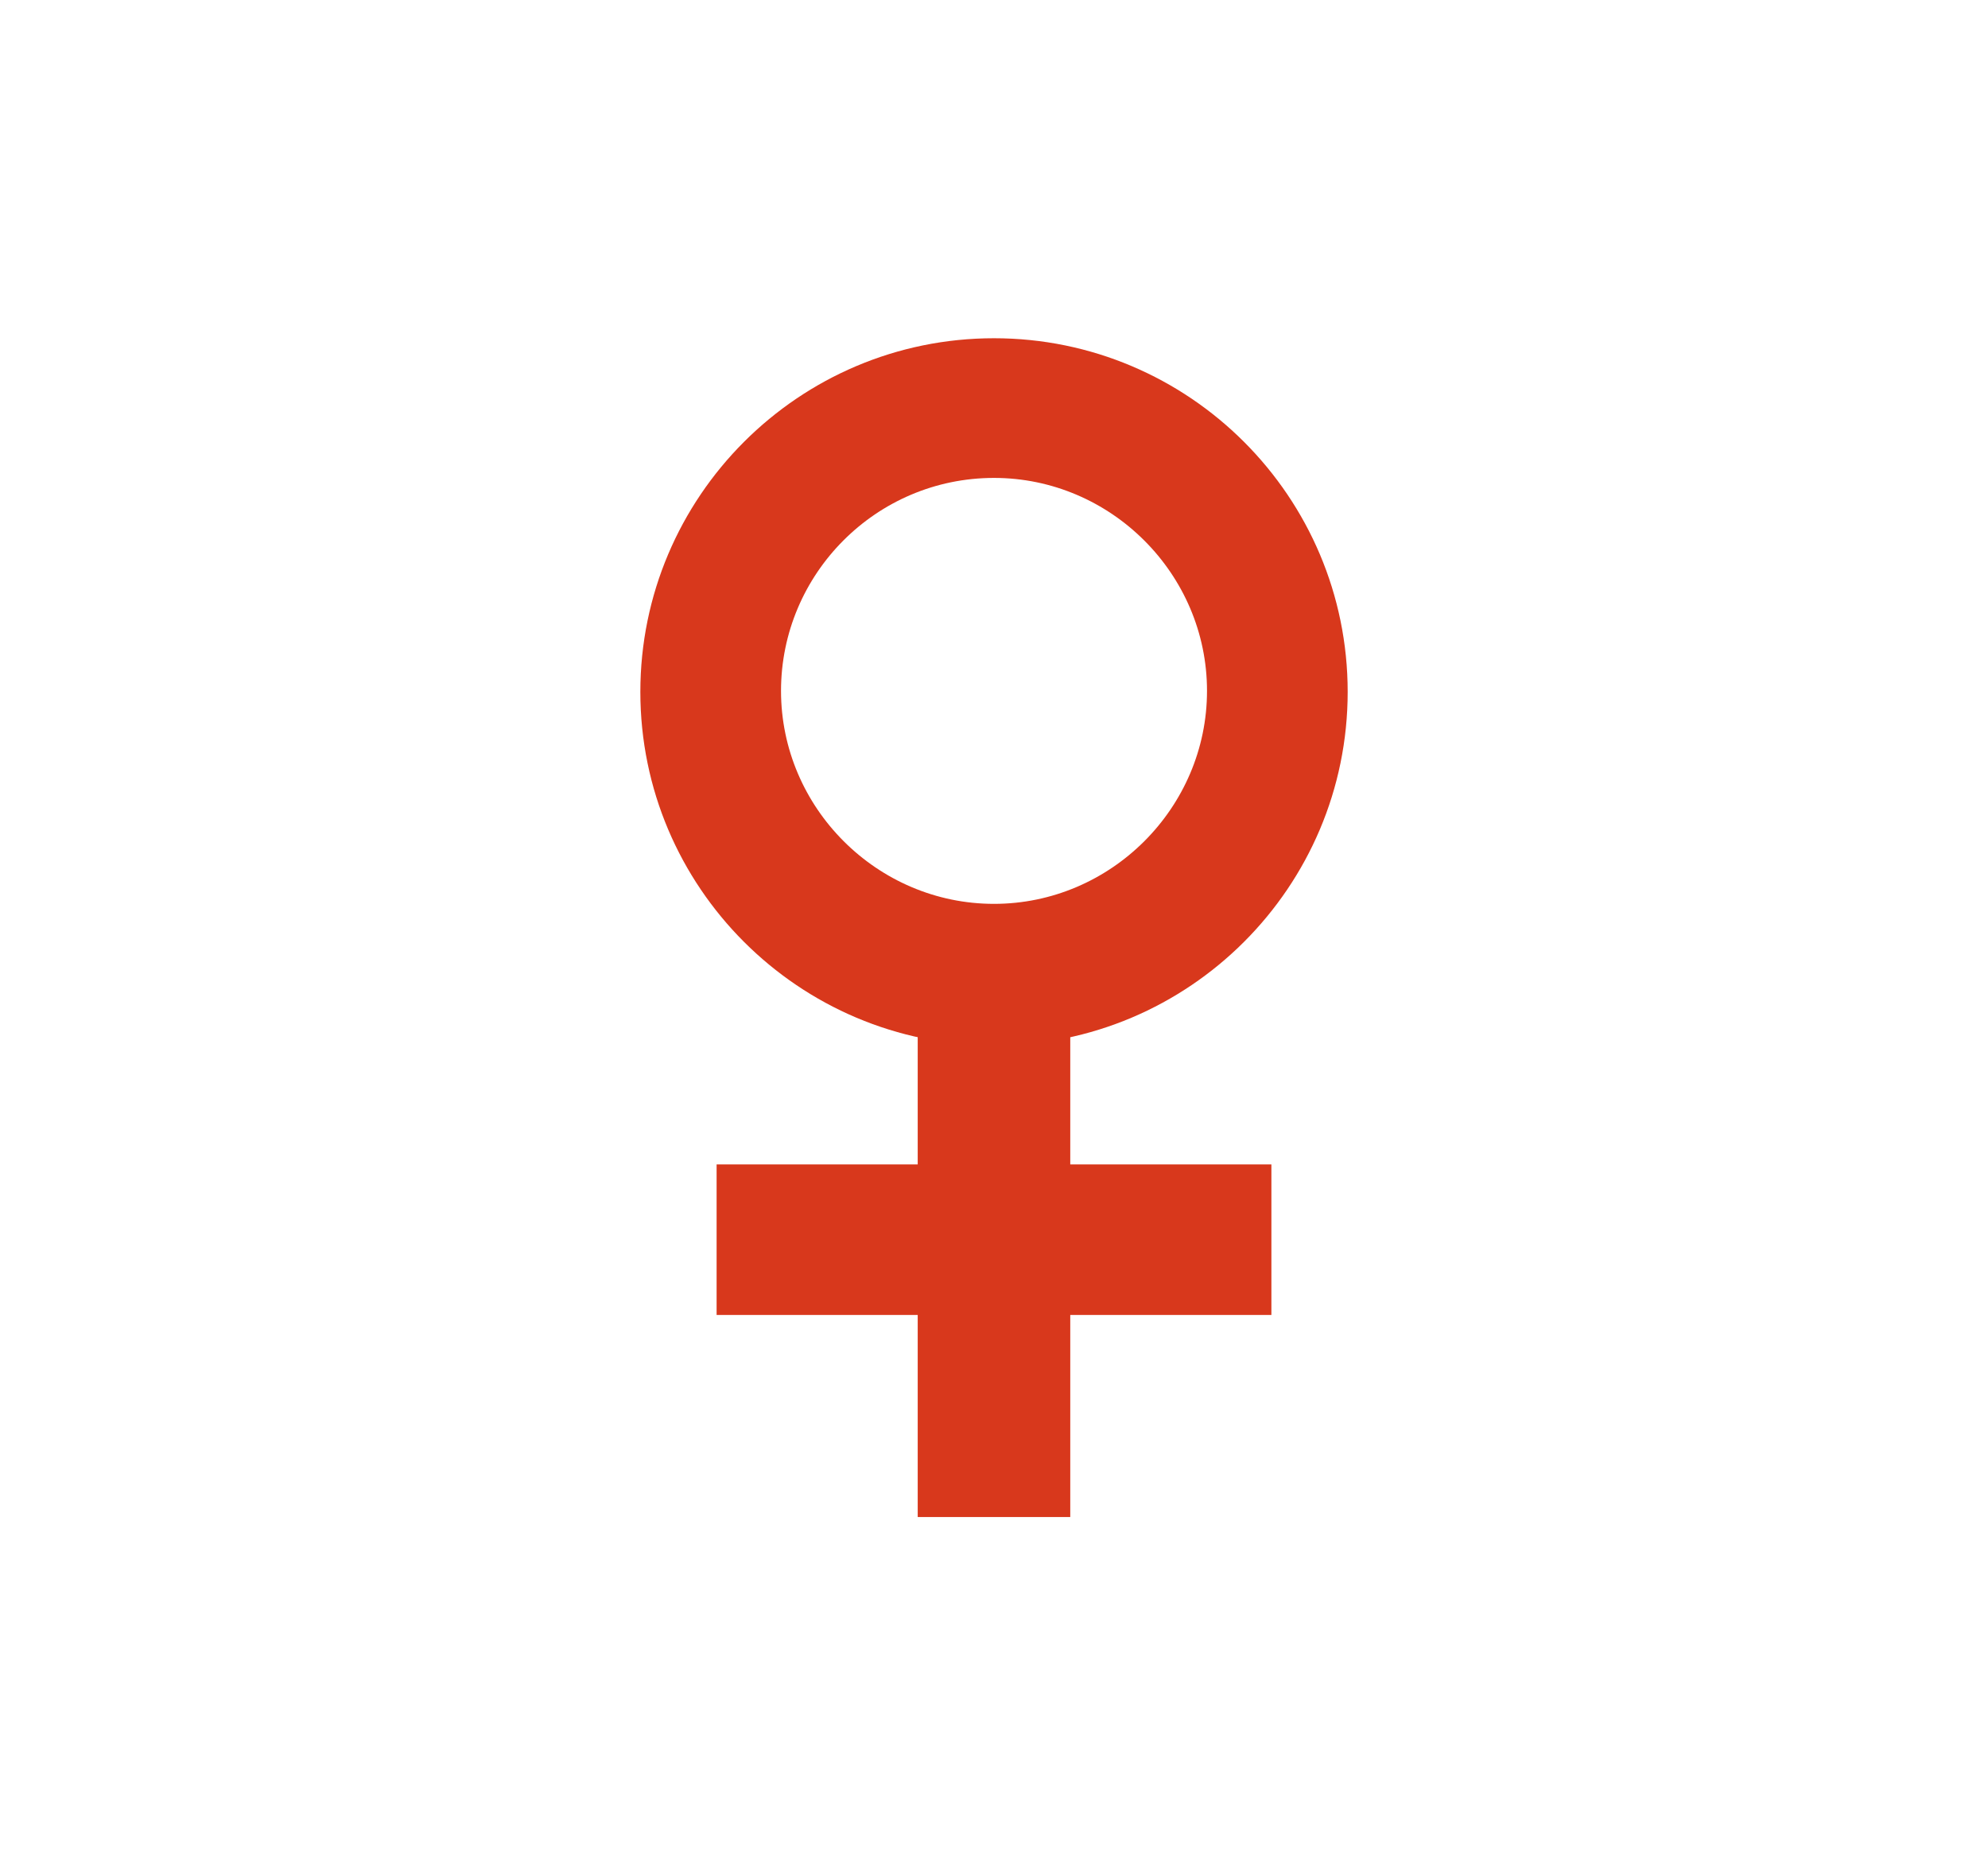 <svg xmlns="http://www.w3.org/2000/svg" fill="none" viewBox="0 0 75 70" height="70" width="75">
<path fill="#D8381C" d="M37.5 39.447C30.138 39.447 24.158 33.468 24.158 26.105C24.158 18.742 30.138 12.762 37.5 12.762C44.863 12.762 50.843 18.742 50.843 26.105C50.843 33.468 44.863 39.447 37.5 39.447ZM37.5 18.032C33.053 18.032 29.465 21.657 29.465 26.067C29.465 30.478 33.09 34.103 37.5 34.103C41.91 34.103 45.536 30.478 45.536 26.067C45.536 21.657 41.91 18.032 37.5 18.032Z"></path>
<path fill="#D8381C" d="M47.965 43.933H27.035V49.614H47.965V43.933Z"></path>
<path fill="#D8381C" d="M40.377 36.308H34.622V57.238H40.377V36.308Z"></path>
</svg>
